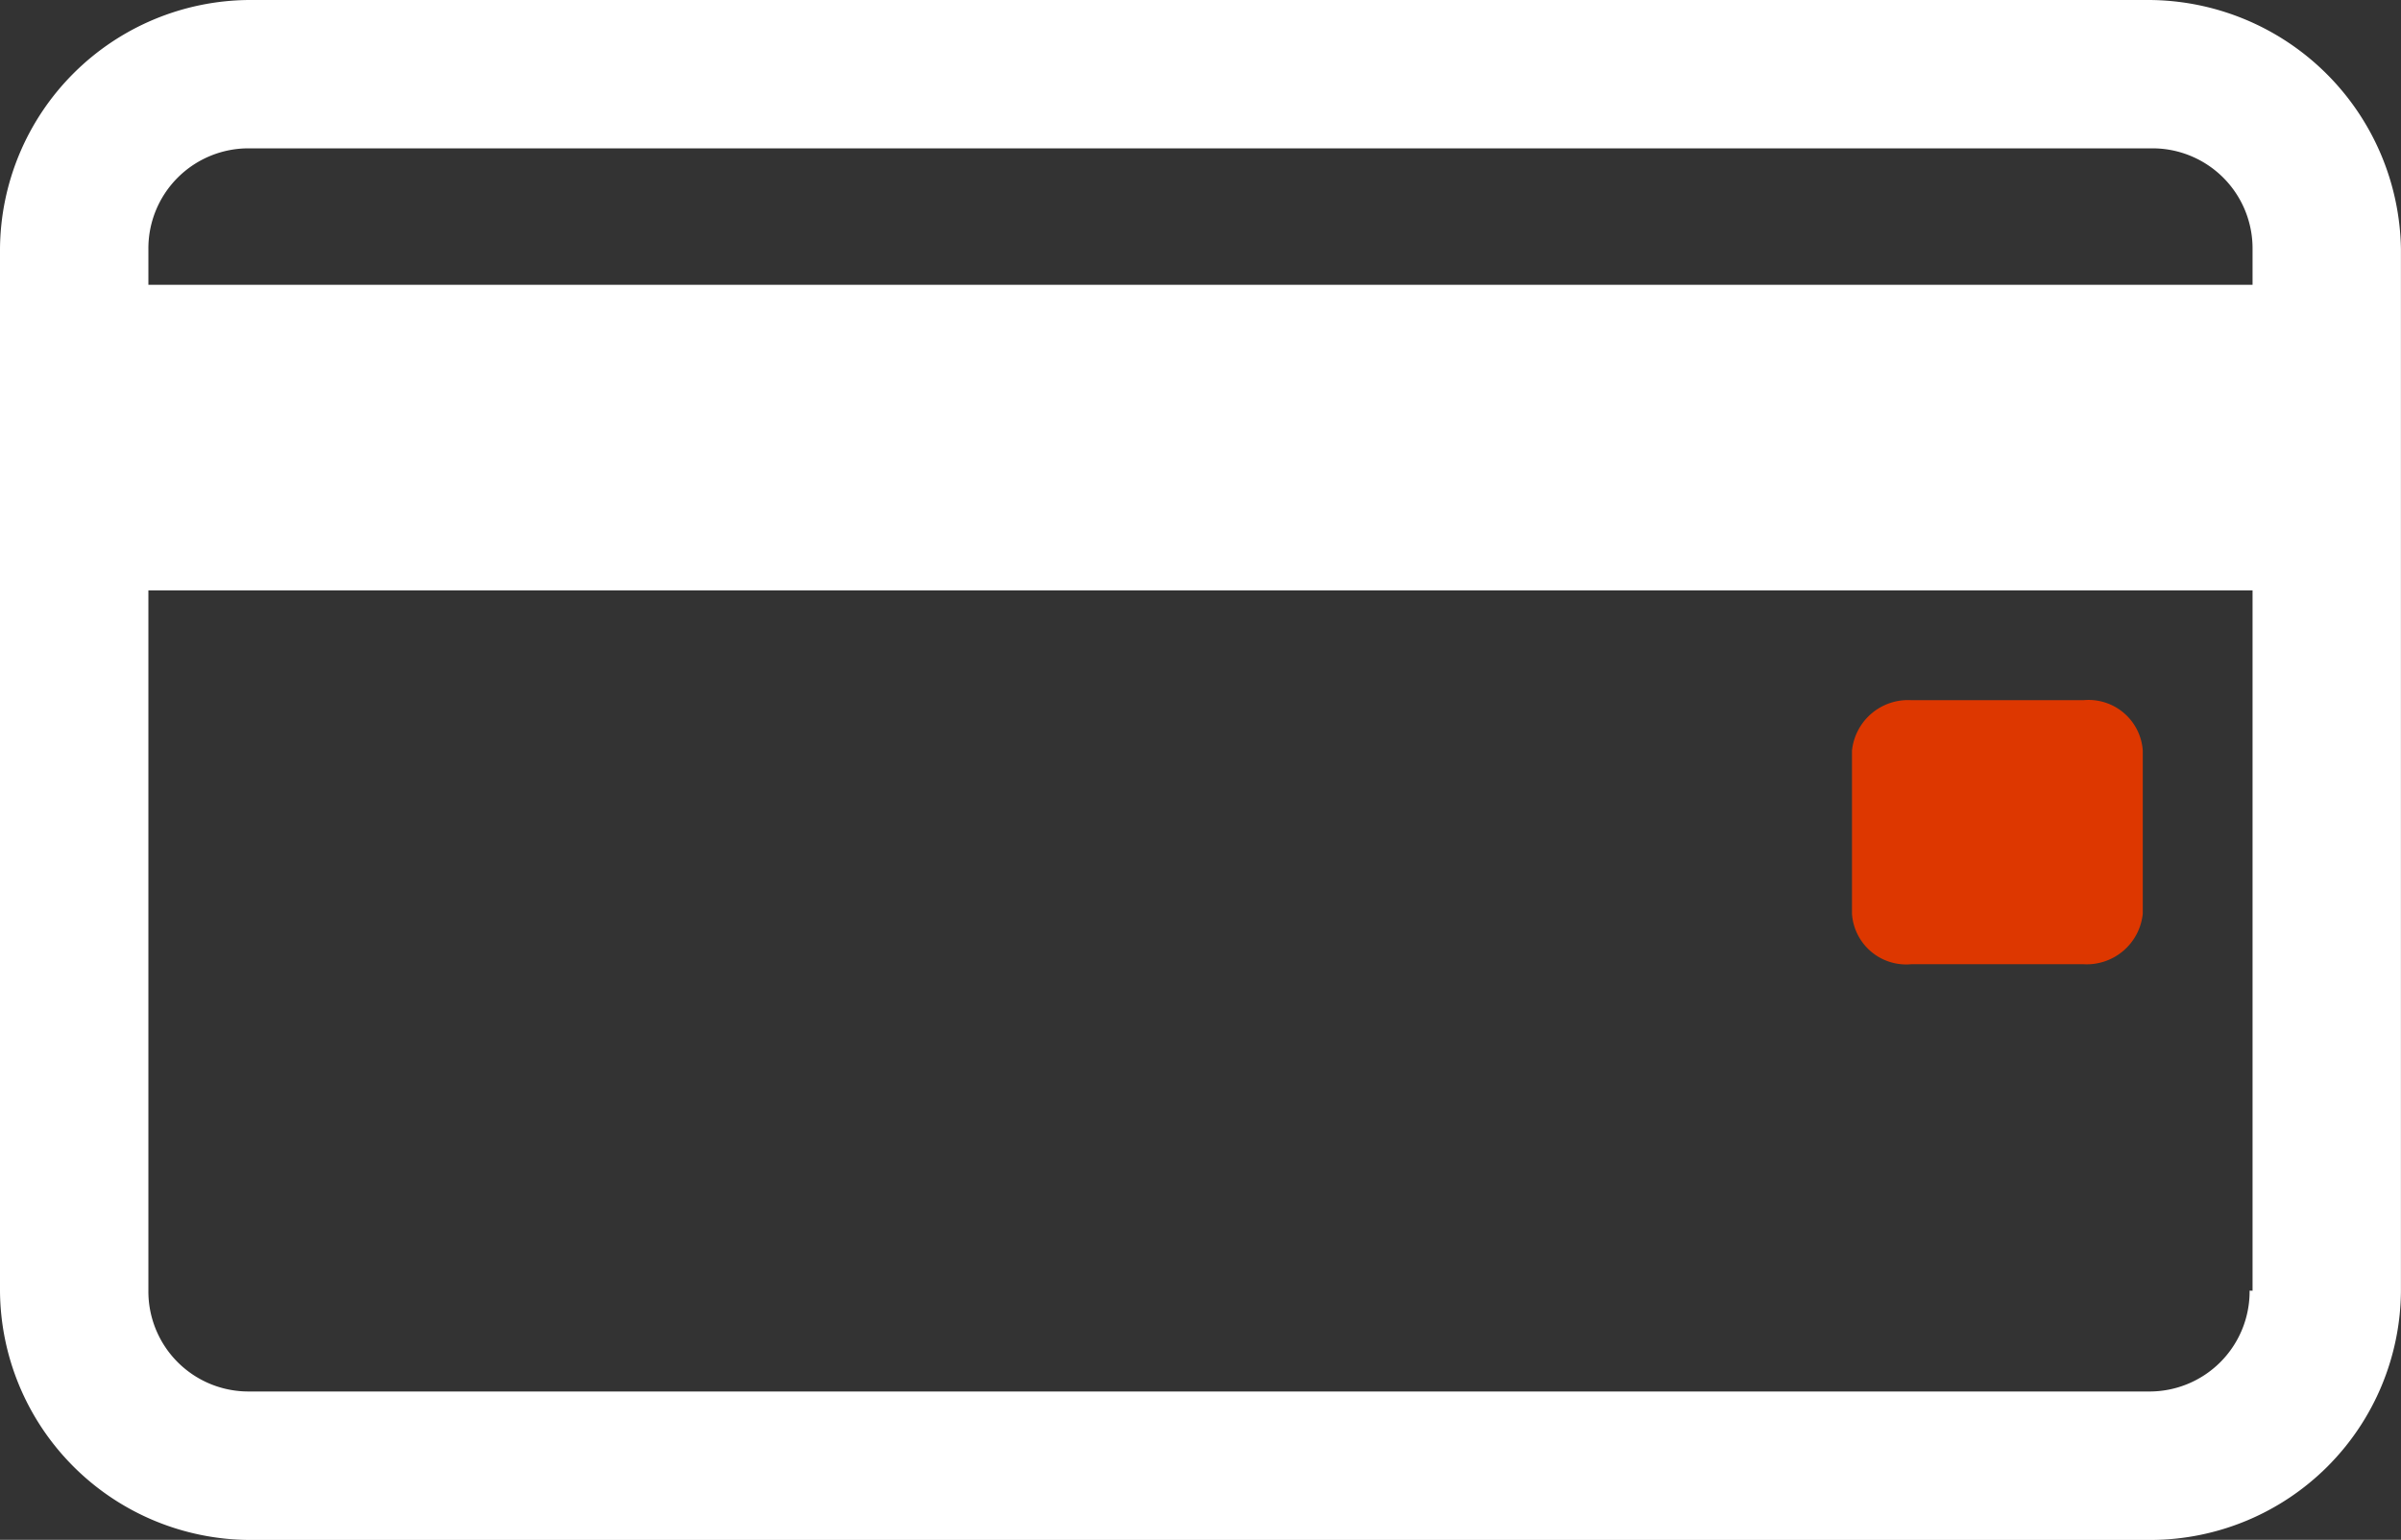 <svg xmlns="http://www.w3.org/2000/svg" xmlns:xlink="http://www.w3.org/1999/xlink" width="40.79" height="26.168" viewBox="0 0 40.79 26.168">
  <rect x="0" y="0" width="40.79" height="26.168" fill="#333333" stroke="none"/>
  <defs>
    <clipPath id="clip-path">
      <rect id="Rectángulo_92" data-name="Rectángulo 92" width="40.79" height="26.168" fill="none"/>
    </clipPath>
  </defs>
  <g id="Grupo_169" data-name="Grupo 169" transform="translate(0 0)">
    <rect id="Rectángulo_91" data-name="Rectángulo 91" width="38.571" height="5.193" transform="translate(1.109 4.84)" fill="#fff"/>
    <g id="Grupo_168" data-name="Grupo 168" transform="translate(0 0)">
      <g id="Grupo_167" data-name="Grupo 167" transform="translate(0 0)" clip-path="url(#clip-path)">
        <path id="Trazado_213" data-name="Trazado 213" d="M113.873,41.58a.923.923,0,0,1,1.008.857V45.21a.957.957,0,0,1-1.008.857h-2.924a.923.923,0,0,1-1.008-.857V42.437a.957.957,0,0,1,1.008-.857Z" transform="translate(-78.478 -29.681)" fill="#dd3700"/>
        <path id="Trazado_214" data-name="Trazado 214" d="M38.218,21.933A1.7,1.7,0,0,1,36.5,23.647H4.235a1.7,1.7,0,0,1-1.714-1.714V4.235A1.7,1.7,0,0,1,4.235,2.521H36.554a1.7,1.7,0,0,1,1.714,1.714v17.7ZM36.5,0H4.235A4.261,4.261,0,0,0,0,4.235v17.7a4.261,4.261,0,0,0,4.235,4.235H36.554a4.261,4.261,0,0,0,4.235-4.235V4.235A4.3,4.3,0,0,0,36.5,0" transform="translate(0 0)" fill="#fff"/>
      </g>
    </g>
  </g>
</svg>
